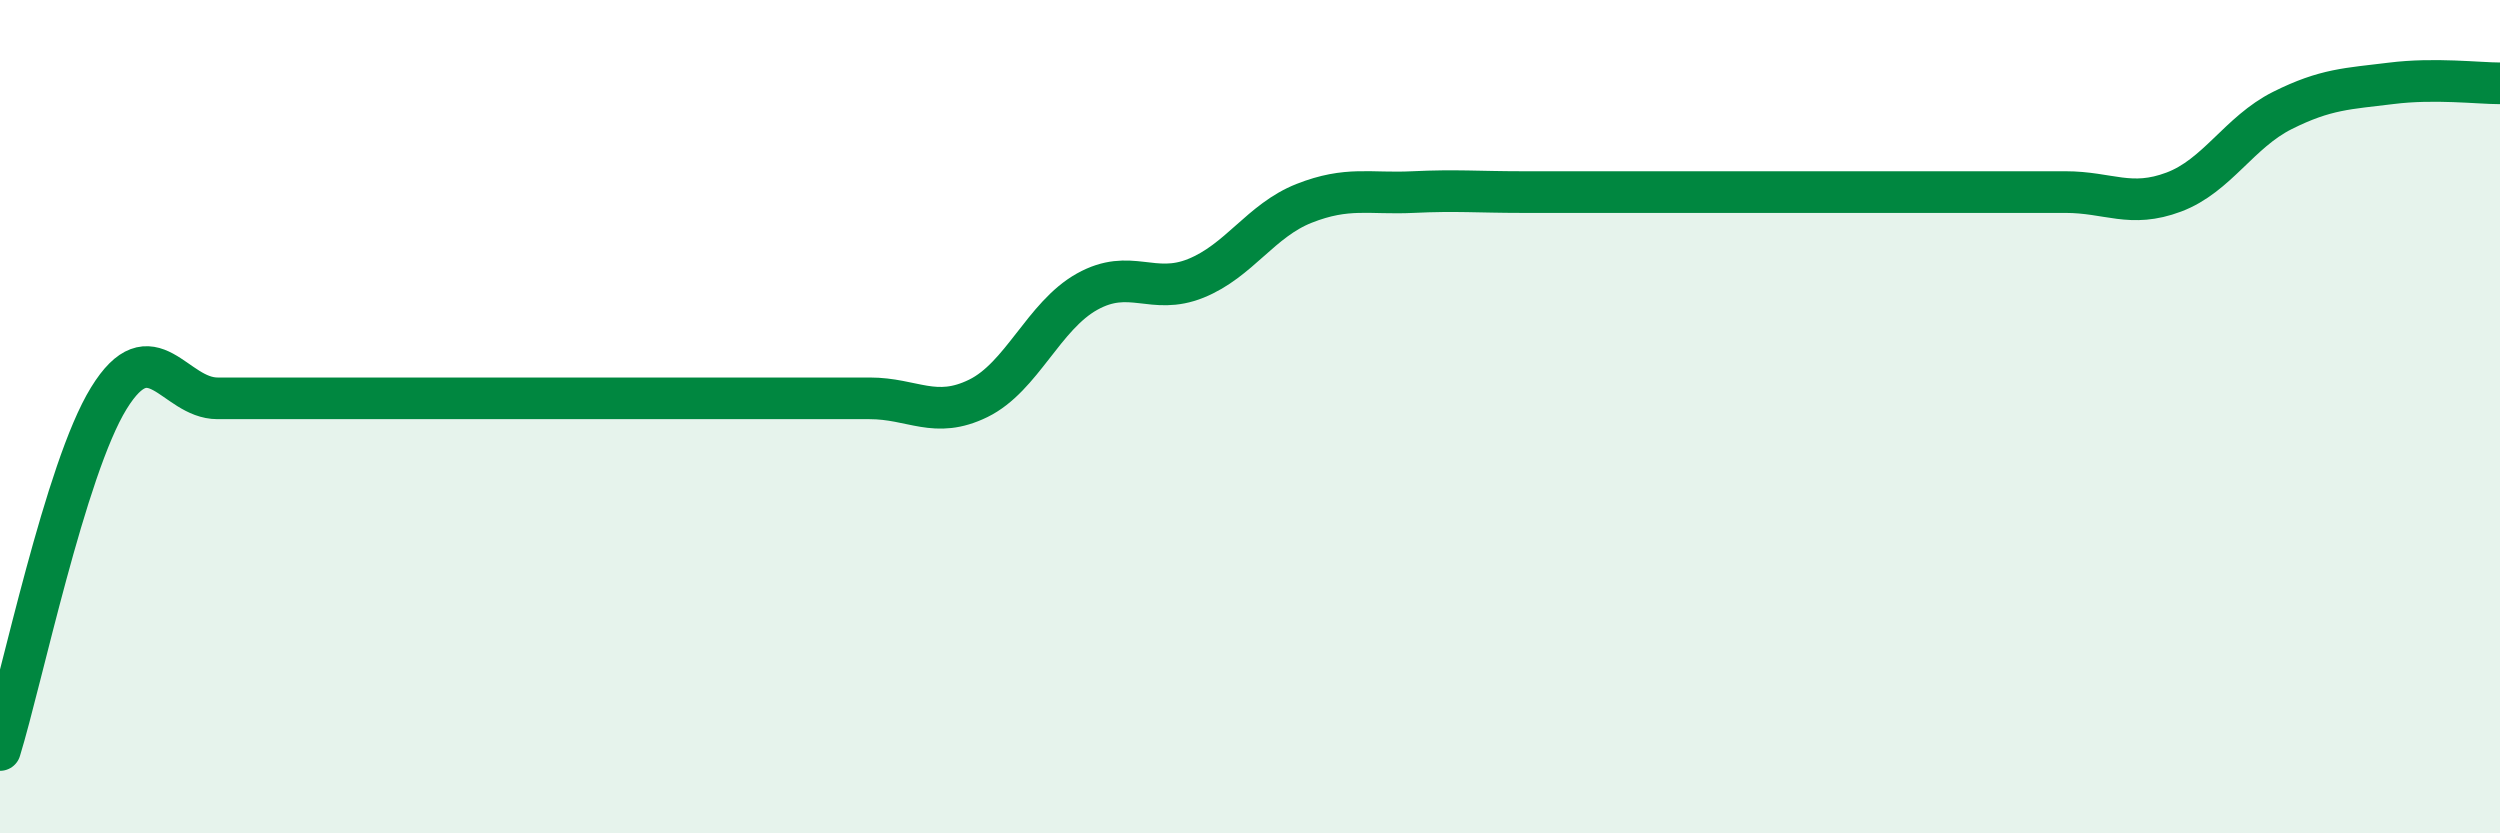 
    <svg width="60" height="20" viewBox="0 0 60 20" xmlns="http://www.w3.org/2000/svg">
      <path
        d="M 0,18 C 0.52,16.31 1.57,11.25 2.61,9.56 C 3.65,7.87 4.18,9.56 5.22,9.56 C 6.26,9.56 6.79,9.56 7.83,9.56 C 8.87,9.56 9.39,9.56 10.43,9.56 C 11.47,9.56 12,9.56 13.04,9.56 C 14.08,9.56 14.61,9.56 15.65,9.56 C 16.69,9.56 17.22,9.56 18.26,9.56 C 19.3,9.56 19.83,9.56 20.87,9.56 C 21.91,9.56 22.44,10.07 23.48,9.56 C 24.52,9.05 25.05,7.58 26.09,7 C 27.13,6.42 27.66,7.1 28.7,6.68 C 29.74,6.26 30.26,5.29 31.3,4.88 C 32.34,4.47 32.87,4.66 33.91,4.61 C 34.95,4.56 35.48,4.61 36.52,4.61 C 37.56,4.61 38.09,4.61 39.13,4.61 C 40.17,4.61 40.7,4.61 41.74,4.61 C 42.78,4.61 43.31,4.61 44.35,4.61 C 45.39,4.61 45.92,4.61 46.96,4.61 C 48,4.61 48.53,4.61 49.57,4.61 C 50.61,4.61 51.13,5 52.17,4.61 C 53.21,4.22 53.74,3.17 54.78,2.65 C 55.82,2.13 56.35,2.13 57.39,2 C 58.43,1.87 59.48,2 60,2L60 20L0 20Z"
        fill="#008740"
        opacity="0.1"
        stroke-linecap="round"
        stroke-linejoin="round"
      />
      <path
        d="M 0,18 C 0.52,16.31 1.57,11.25 2.61,9.56 C 3.65,7.87 4.18,9.56 5.22,9.56 C 6.26,9.56 6.79,9.56 7.83,9.56 C 8.87,9.56 9.39,9.56 10.43,9.56 C 11.47,9.56 12,9.56 13.04,9.56 C 14.08,9.56 14.61,9.56 15.65,9.56 C 16.69,9.56 17.22,9.56 18.26,9.56 C 19.3,9.56 19.83,9.56 20.87,9.56 C 21.91,9.56 22.44,10.07 23.48,9.56 C 24.52,9.05 25.05,7.58 26.09,7 C 27.13,6.42 27.66,7.1 28.7,6.68 C 29.74,6.26 30.26,5.29 31.3,4.88 C 32.34,4.47 32.87,4.66 33.91,4.61 C 34.95,4.56 35.48,4.61 36.52,4.61 C 37.56,4.61 38.09,4.61 39.13,4.61 C 40.17,4.61 40.7,4.61 41.74,4.61 C 42.78,4.61 43.31,4.61 44.35,4.61 C 45.39,4.61 45.92,4.61 46.96,4.61 C 48,4.61 48.53,4.61 49.57,4.61 C 50.61,4.61 51.13,5 52.17,4.61 C 53.21,4.22 53.74,3.17 54.78,2.65 C 55.82,2.13 56.35,2.13 57.39,2 C 58.43,1.87 59.48,2 60,2"
        stroke="#008740"
        stroke-width="1"
        fill="none"
        stroke-linecap="round"
        stroke-linejoin="round"
      />
    </svg>
  